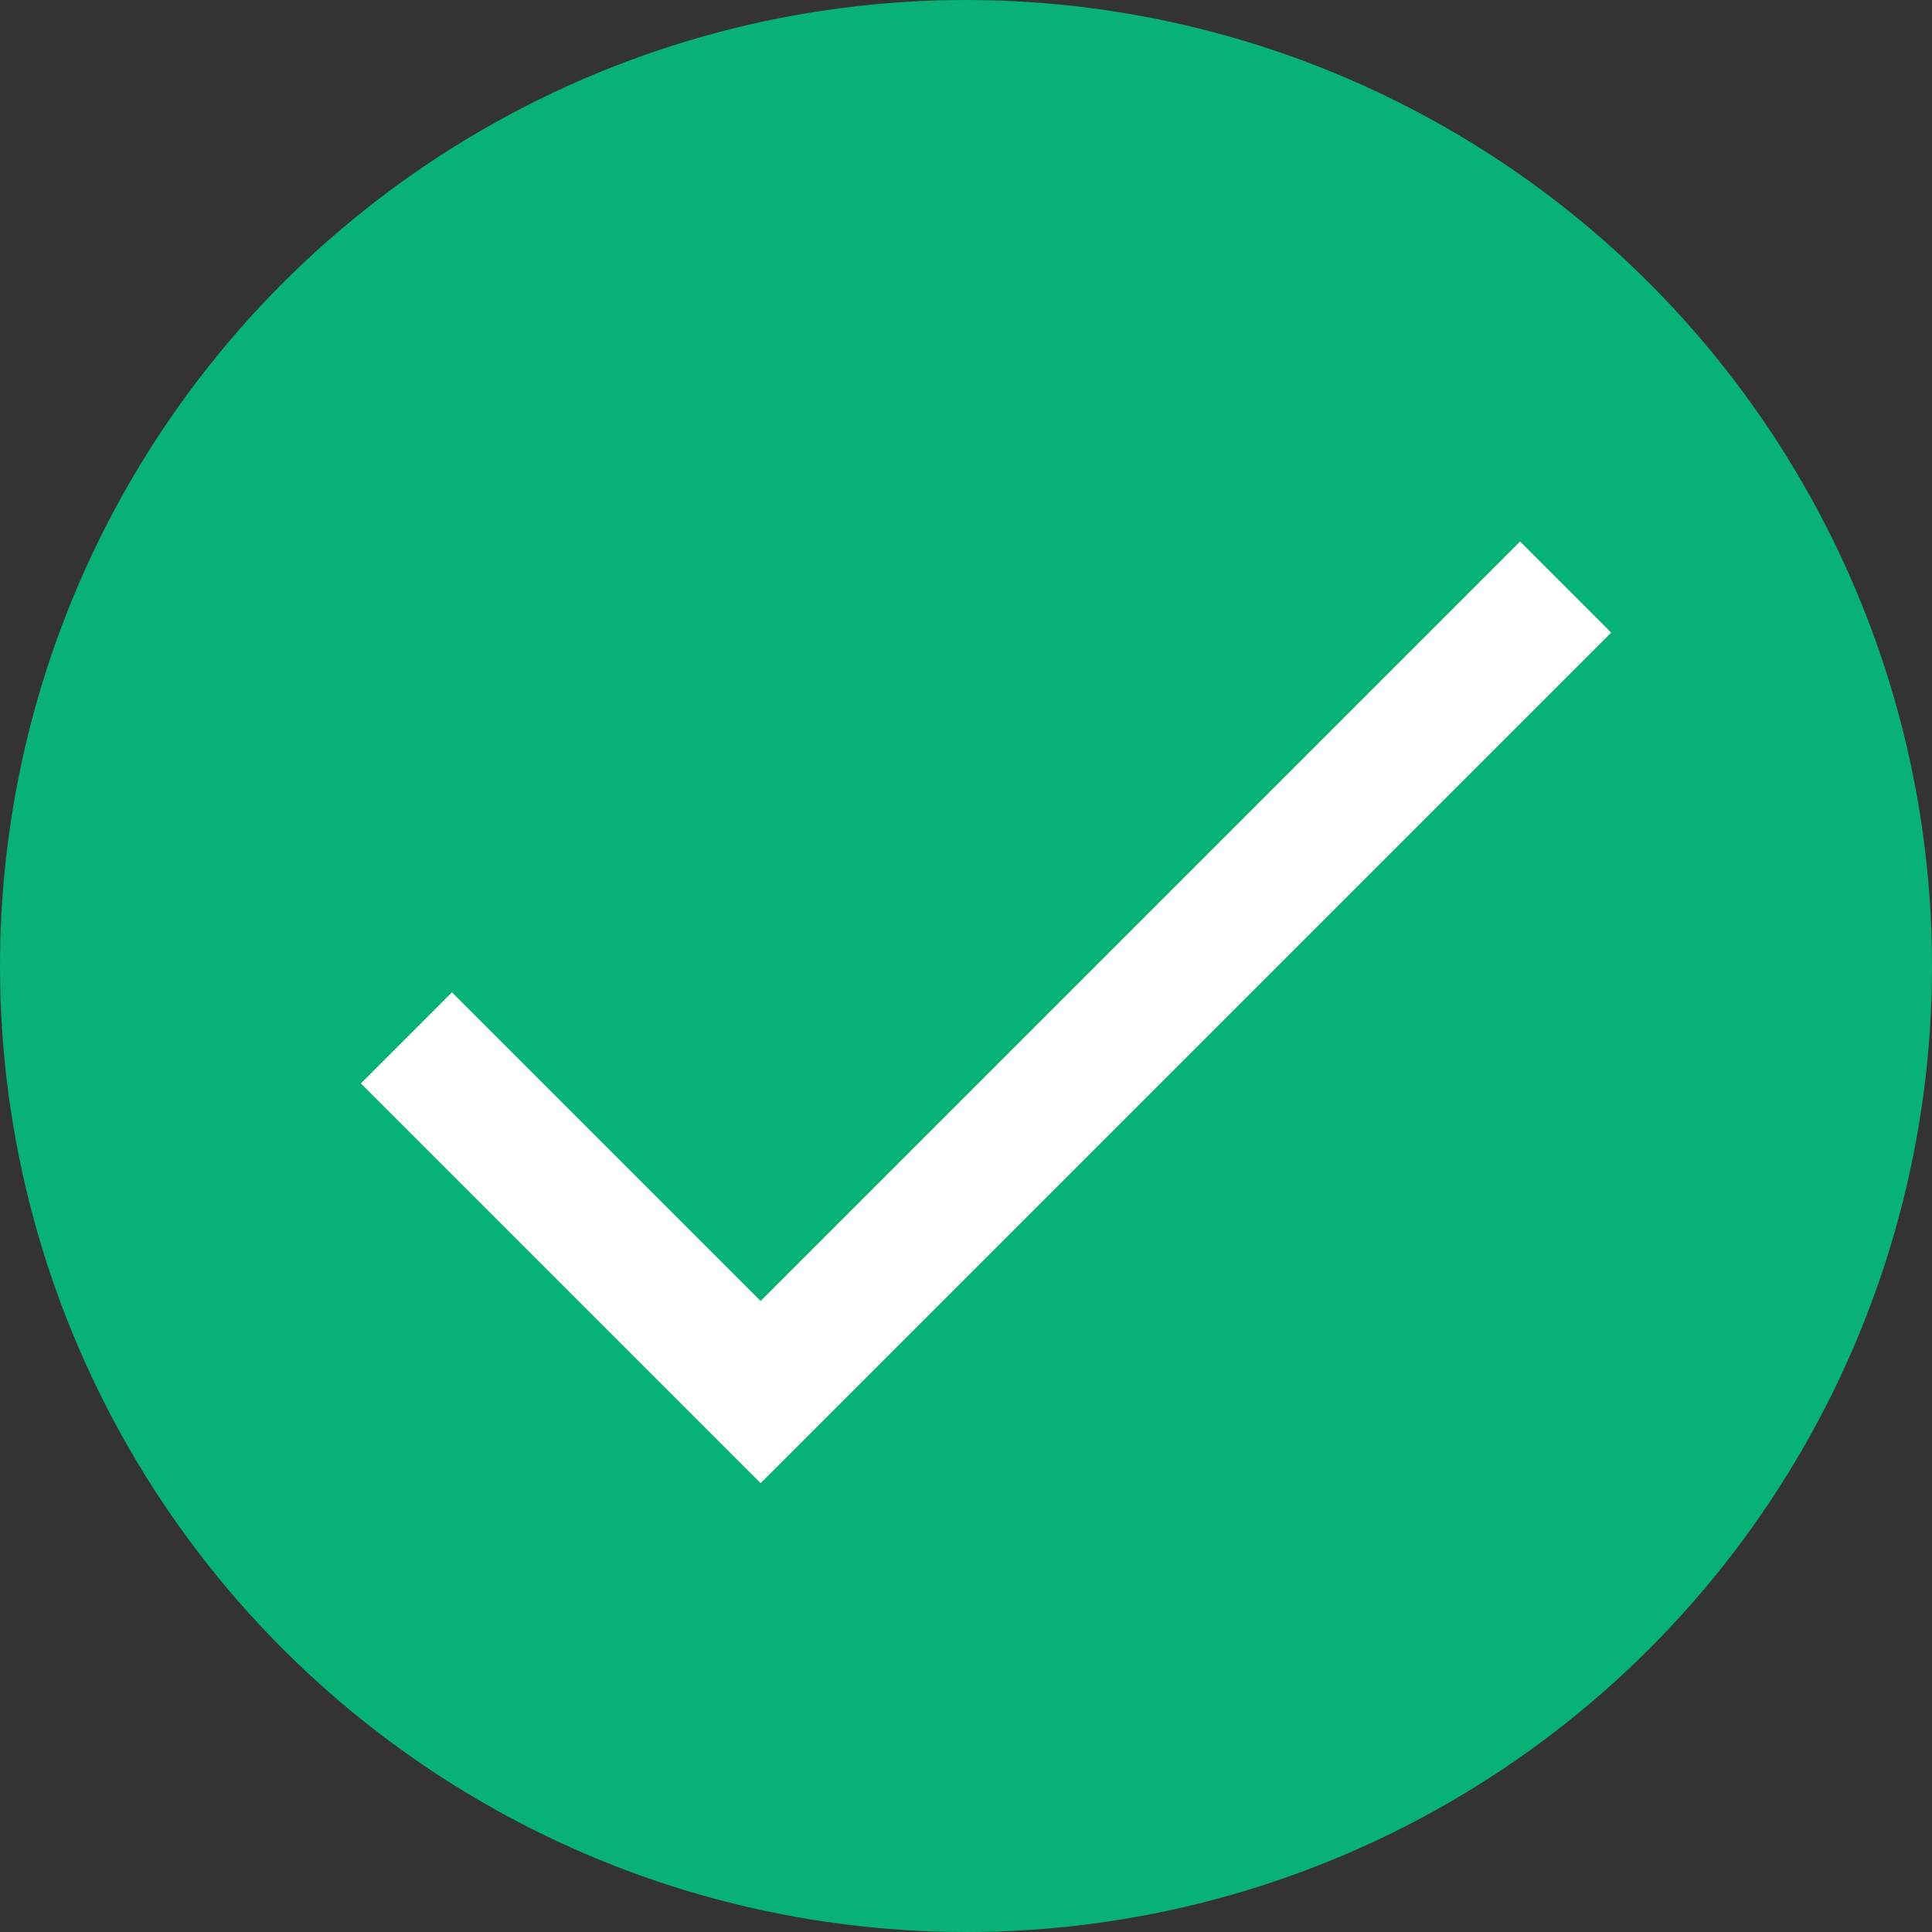 <svg width="30" height="30" viewBox="0 0 30 30" fill="none" xmlns="http://www.w3.org/2000/svg">
<rect x="0" y="0" width="30" height="30" fill="#333333" stroke="none"/>
<circle cx="15" cy="15" r="15" fill="#08B277"/>
<path d="M6.311 16.116L11.811 21.616L24.311 9.116" stroke="white" stroke-width="2"/>
</svg>
